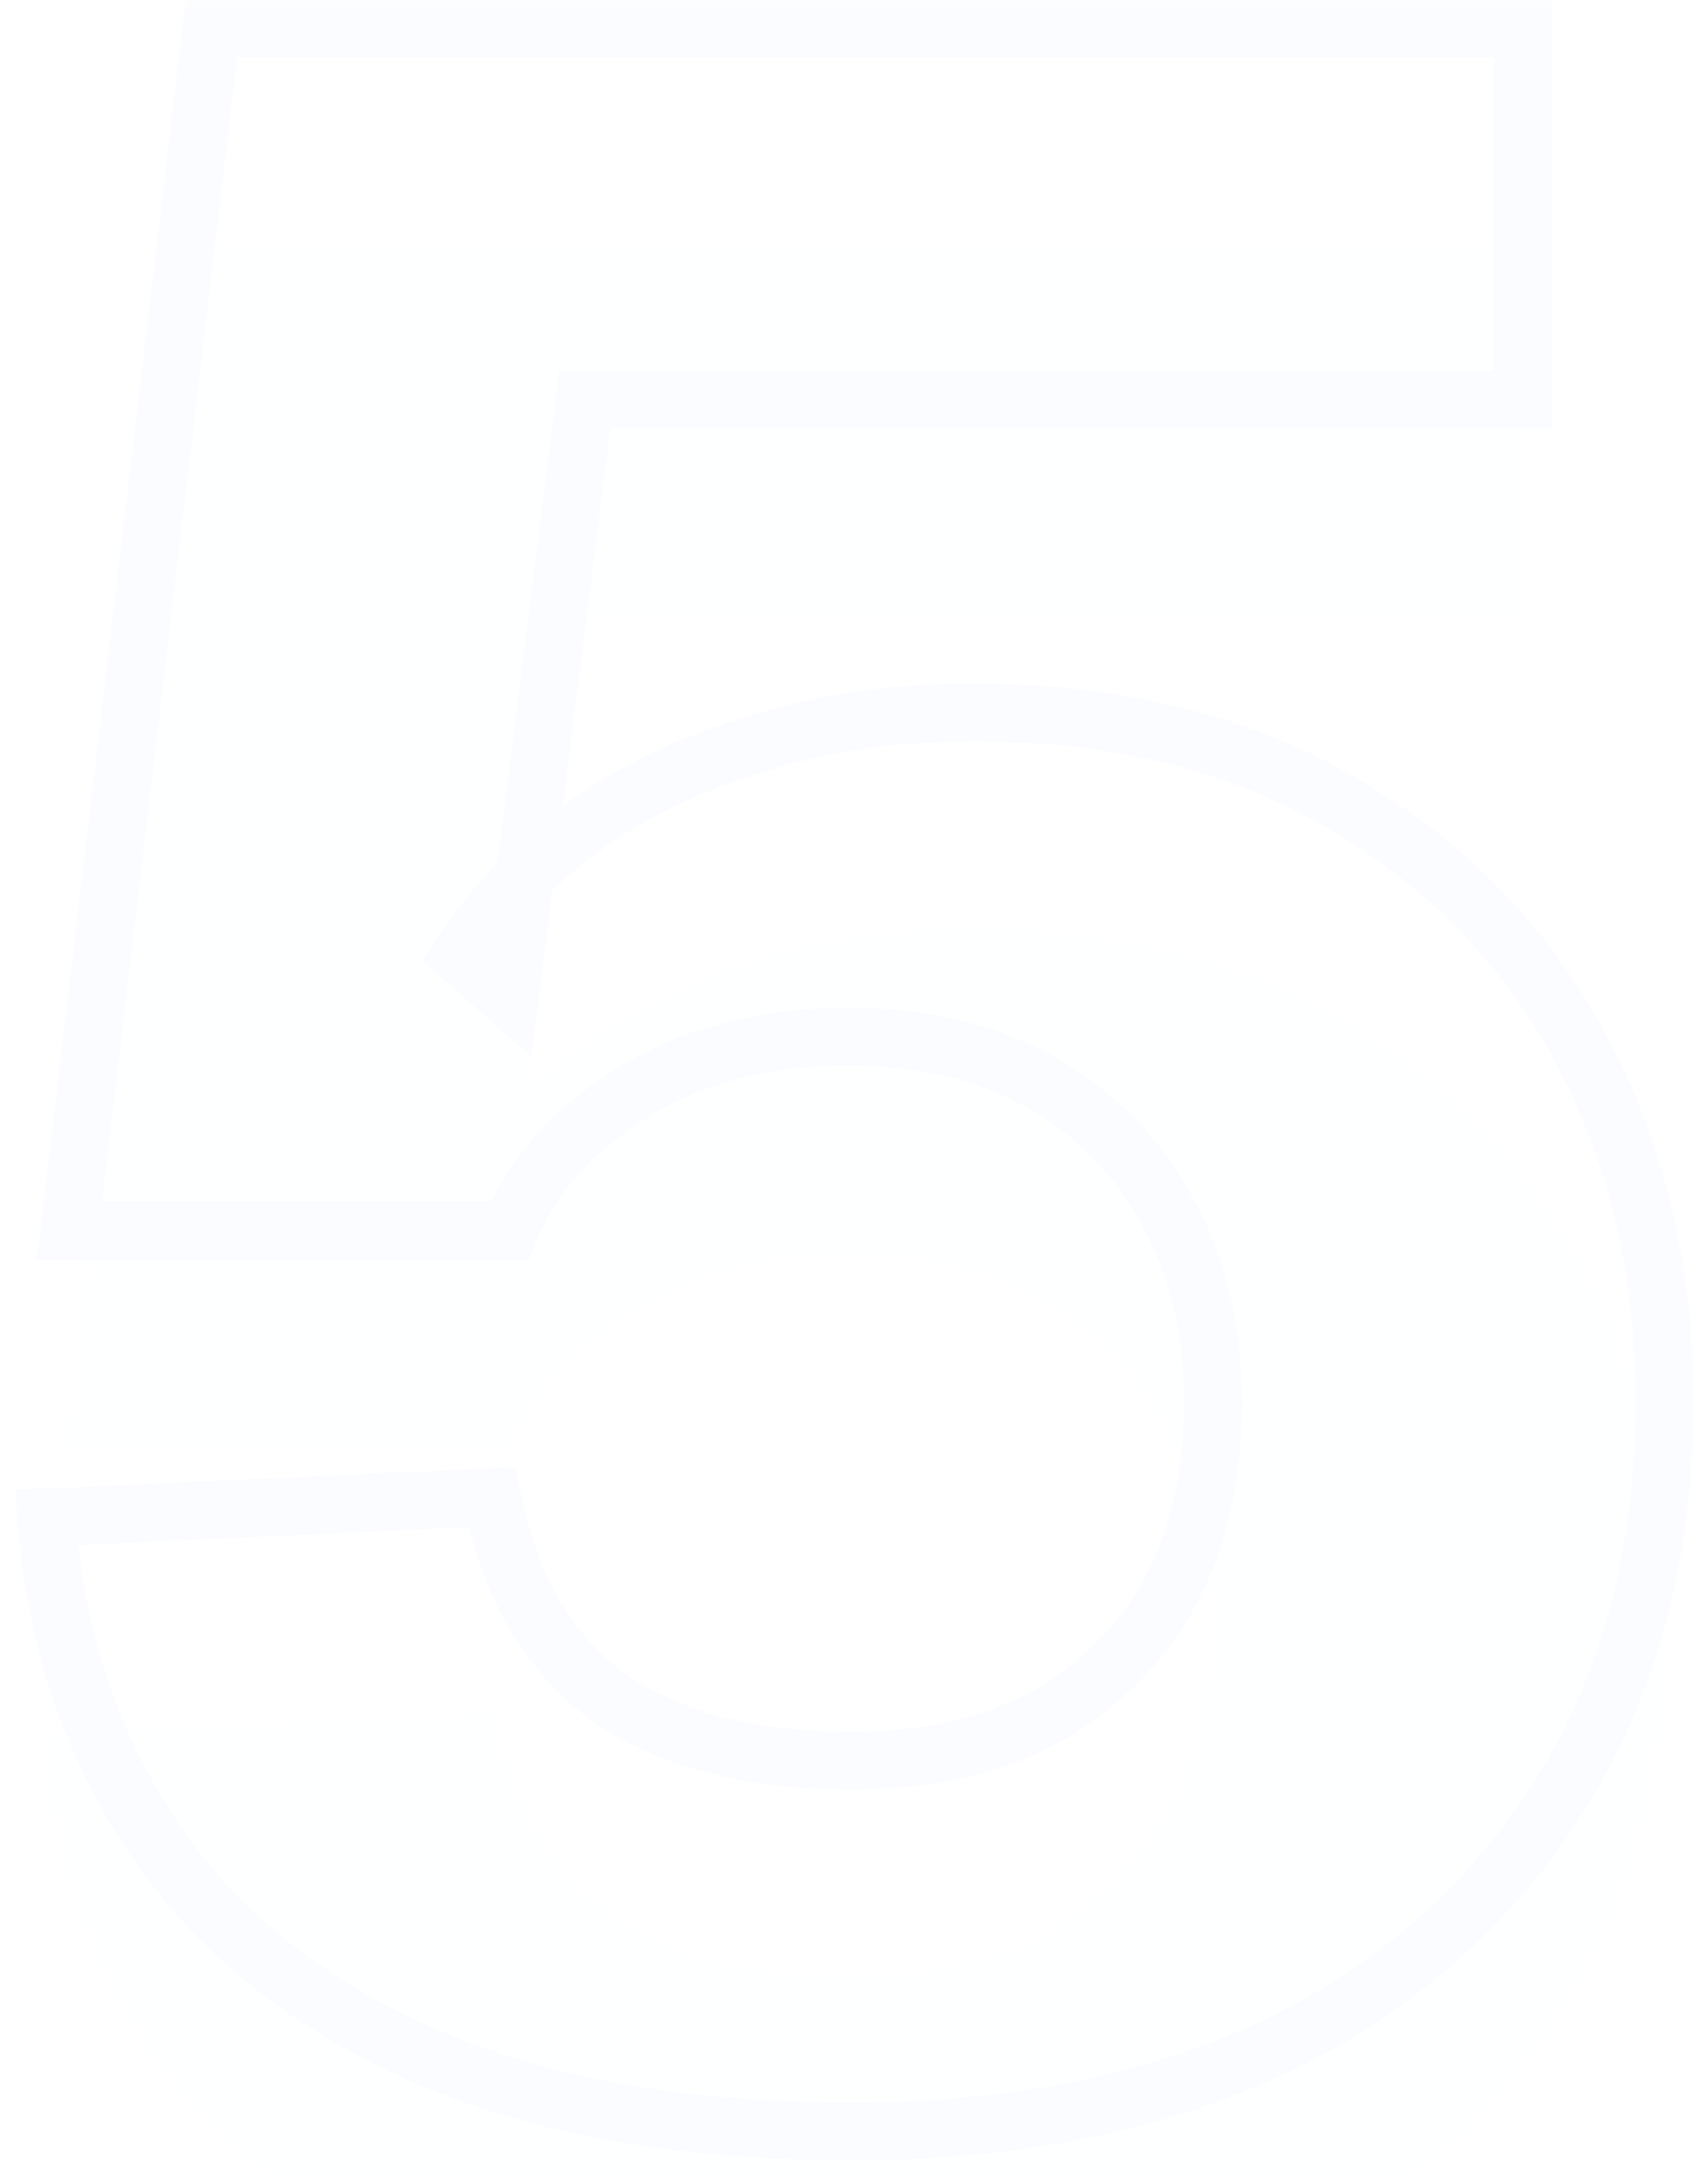<svg width="59" height="75" viewBox="0 0 59 75" fill="none" xmlns="http://www.w3.org/2000/svg">
<mask id="path-1-outside-1_226_10" maskUnits="userSpaceOnUse" x="0" y="0" width="59" height="75" fill="black">
<rect fill="white" width="59" height="75"/>
<path d="M29.4 73.6C23.6 73.6 18.7 72.733 14.7 71C10.7 69.267 7.6 66.8 5.4 63.6C3.2 60.4 1.933 56.667 1.6 52.4L17 51.7C17.6 54.767 18.933 57.067 21 58.6C23.133 60.067 25.933 60.8 29.4 60.8C33.267 60.8 36.3 59.7 38.5 57.5C40.767 55.3 41.9 52.267 41.9 48.4C41.9 45.867 41.367 43.667 40.3 41.8C39.3 39.933 37.867 38.467 36 37.4C34.133 36.333 31.9 35.8 29.3 35.8C26.433 35.8 23.967 36.433 21.9 37.7C19.833 38.967 18.4 40.567 17.6 42.5H2.4L7.3 1H52.6V13.8H20.2L17.6 34.5L15.9 33C17.033 31.267 18.433 29.8 20.1 28.6C21.833 27.333 23.833 26.367 26.1 25.7C28.367 24.967 30.867 24.6 33.6 24.6C38.533 24.6 42.767 25.633 46.3 27.7C49.9 29.767 52.667 32.6 54.6 36.2C56.533 39.8 57.5 43.867 57.5 48.4C57.5 53.533 56.333 58 54 61.8C51.667 65.6 48.4 68.533 44.2 70.6C40 72.6 35.067 73.6 29.4 73.6Z"/>
</mask>
<g filter="url(#filter0_iii_226_10)">
<path d="M29.4 73.6C23.6 73.6 18.7 72.733 14.7 71C10.7 69.267 7.6 66.8 5.4 63.6C3.2 60.4 1.933 56.667 1.6 52.4L17 51.7C17.6 54.767 18.933 57.067 21 58.6C23.133 60.067 25.933 60.8 29.4 60.8C33.267 60.8 36.3 59.7 38.5 57.5C40.767 55.3 41.9 52.267 41.9 48.4C41.9 45.867 41.367 43.667 40.3 41.8C39.3 39.933 37.867 38.467 36 37.4C34.133 36.333 31.9 35.8 29.3 35.8C26.433 35.8 23.967 36.433 21.9 37.7C19.833 38.967 18.4 40.567 17.6 42.5H2.4L7.3 1H52.6V13.8H20.2L17.6 34.5L15.9 33C17.033 31.267 18.433 29.8 20.1 28.6C21.833 27.333 23.833 26.367 26.1 25.7C28.367 24.967 30.867 24.6 33.6 24.6C38.533 24.6 42.767 25.633 46.3 27.7C49.9 29.767 52.667 32.6 54.6 36.2C56.533 39.8 57.5 43.867 57.5 48.4C57.5 53.533 56.333 58 54 61.8C51.667 65.6 48.4 68.533 44.2 70.6C40 72.6 35.067 73.6 29.4 73.6Z" fill="#B8D3FA" fill-opacity="0.01"/>
</g>
<path d="M5.4 63.6L6.224 63.033L6.224 63.033L5.4 63.6ZM1.6 52.4L1.555 51.401L0.523 51.448L0.603 52.478L1.6 52.4ZM17 51.7L17.981 51.508L17.816 50.662L16.955 50.701L17 51.7ZM21 58.6L20.404 59.403L20.419 59.414L20.433 59.424L21 58.6ZM38.5 57.5L37.803 56.782L37.798 56.788L37.793 56.793L38.5 57.5ZM40.3 41.8L39.419 42.272L39.425 42.284L39.432 42.296L40.3 41.8ZM36 37.4L35.504 38.268L35.504 38.268L36 37.4ZM21.9 37.7L21.377 36.847L21.377 36.847L21.9 37.7ZM17.6 42.5V43.5H18.268L18.524 42.882L17.6 42.5ZM2.4 42.5L1.407 42.383L1.275 43.5H2.4V42.5ZM7.3 1V-3.8147e-06H6.411L6.307 0.883L7.3 1ZM52.6 1H53.6V-3.8147e-06H52.6V1ZM52.6 13.8V14.8H53.6V13.8H52.6ZM20.2 13.8V12.8H19.318L19.208 13.675L20.2 13.8ZM17.6 34.5L16.938 35.25L18.357 36.501L18.592 34.625L17.6 34.5ZM15.9 33L15.063 32.453L14.589 33.177L15.238 33.75L15.9 33ZM20.1 28.6L20.684 29.412L20.69 29.407L20.1 28.6ZM26.1 25.7L26.382 26.659L26.395 26.656L26.408 26.651L26.1 25.7ZM46.3 27.7L45.795 28.563L45.802 28.567L46.3 27.7ZM54.6 36.2L53.719 36.673L53.719 36.673L54.6 36.2ZM54 61.8L54.852 62.323L54.852 62.323L54 61.8ZM44.2 70.6L44.63 71.503L44.642 71.497L44.2 70.6ZM29.4 73.6V72.6C23.694 72.6 18.938 71.747 15.098 70.082L14.7 71L14.302 71.918C18.462 73.72 23.506 74.6 29.4 74.6V73.6ZM14.7 71L15.098 70.082C11.248 68.414 8.305 66.06 6.224 63.033L5.4 63.6L4.576 64.166C6.895 67.54 10.152 70.119 14.302 71.918L14.7 71ZM5.4 63.6L6.224 63.033C4.134 59.993 2.918 56.432 2.597 52.322L1.6 52.4L0.603 52.478C0.949 56.901 2.266 60.807 4.576 64.166L5.4 63.6ZM1.6 52.4L1.645 53.399L17.045 52.699L17 51.7L16.955 50.701L1.555 51.401L1.6 52.4ZM17 51.7L16.019 51.892C16.656 55.148 18.096 57.691 20.404 59.403L21 58.6L21.596 57.797C19.77 56.443 18.544 54.385 17.981 51.508L17 51.7ZM21 58.6L20.433 59.424C22.782 61.038 25.798 61.8 29.4 61.8V60.8V59.8C26.068 59.8 23.485 59.095 21.567 57.776L21 58.6ZM29.4 60.8V61.8C33.464 61.8 36.776 60.638 39.207 58.207L38.5 57.5L37.793 56.793C35.824 58.762 33.07 59.8 29.4 59.8V60.8ZM38.5 57.5L39.197 58.218C41.699 55.788 42.9 52.472 42.9 48.4H41.9H40.9C40.9 52.061 39.834 54.812 37.803 56.782L38.5 57.5ZM41.9 48.4H42.9C42.9 45.724 42.336 43.347 41.168 41.304L40.3 41.8L39.432 42.296C40.398 43.987 40.9 46.01 40.9 48.4H41.9ZM40.3 41.8L41.181 41.328C40.091 39.293 38.523 37.69 36.496 36.532L36 37.4L35.504 38.268C37.21 39.243 38.509 40.574 39.419 42.272L40.3 41.8ZM36 37.4L36.496 36.532C34.45 35.362 32.038 34.8 29.3 34.8V35.8V36.8C31.762 36.8 33.817 37.304 35.504 38.268L36 37.4ZM29.3 35.8V34.8C26.283 34.8 23.628 35.468 21.377 36.847L21.9 37.7L22.423 38.553C24.305 37.399 26.584 36.8 29.3 36.8V35.8ZM21.9 37.7L21.377 36.847C19.16 38.206 17.569 39.959 16.676 42.118L17.6 42.5L18.524 42.882C19.231 41.174 20.506 39.727 22.423 38.553L21.9 37.7ZM17.6 42.5V41.5H2.4V42.5V43.5H17.6V42.5ZM2.4 42.5L3.393 42.617L8.293 1.117L7.3 1L6.307 0.883L1.407 42.383L2.4 42.5ZM7.3 1V2H52.6V1V-3.8147e-06H7.3V1ZM52.6 1H51.6V13.8H52.6H53.6V1H52.6ZM52.6 13.8V12.8H20.2V13.8V14.8H52.6V13.8ZM20.2 13.8L19.208 13.675L16.608 34.375L17.6 34.5L18.592 34.625L21.192 13.925L20.2 13.8ZM17.6 34.5L18.262 33.75L16.562 32.25L15.9 33L15.238 33.75L16.938 35.25L17.6 34.5ZM15.9 33L16.737 33.547C17.804 31.916 19.118 30.539 20.684 29.412L20.1 28.6L19.516 27.788C17.748 29.061 16.263 30.617 15.063 32.453L15.9 33ZM20.1 28.6L20.69 29.407C22.321 28.215 24.215 27.297 26.382 26.659L26.1 25.7L25.818 24.741C23.452 25.437 21.345 26.451 19.51 27.793L20.1 28.6ZM26.1 25.7L26.408 26.651C28.562 25.955 30.956 25.6 33.6 25.6V24.6V23.6C30.777 23.6 28.172 23.979 25.792 24.749L26.1 25.7ZM33.6 24.6V25.6C38.392 25.6 42.444 26.603 45.795 28.563L46.3 27.7L46.805 26.837C43.09 24.664 38.674 23.6 33.6 23.6V24.6ZM46.3 27.7L45.802 28.567C49.243 30.543 51.876 33.24 53.719 36.673L54.6 36.2L55.481 35.727C53.458 31.96 50.557 28.991 46.798 26.833L46.3 27.7ZM54.6 36.2L53.719 36.673C55.566 40.112 56.5 44.013 56.5 48.4H57.5H58.5C58.5 43.72 57.501 39.488 55.481 35.727L54.6 36.2ZM57.5 48.4H56.5C56.5 53.377 55.371 57.657 53.148 61.277L54 61.8L54.852 62.323C57.296 58.343 58.5 53.69 58.5 48.4H57.5ZM54 61.8L53.148 61.277C50.918 64.908 47.798 67.715 43.758 69.703L44.2 70.6L44.642 71.497C49.002 69.352 52.415 66.292 54.852 62.323L54 61.8ZM44.2 70.6L43.77 69.697C39.73 71.621 34.95 72.6 29.4 72.6V73.6V74.6C35.184 74.6 40.27 73.579 44.63 71.503L44.2 70.6Z" fill="#B8D3FA" fill-opacity="0.06" mask="url(#path-1-outside-1_226_10)"/>
<defs>
<filter id="filter0_iii_226_10" x="0.522" y="0" width="57.977" height="78.6" filterUnits="userSpaceOnUse" color-interpolation-filters="sRGB">
<feFlood flood-opacity="0" result="BackgroundImageFix"/>
<feBlend mode="normal" in="SourceGraphic" in2="BackgroundImageFix" result="shape"/>
<feColorMatrix in="SourceAlpha" type="matrix" values="0 0 0 0 0 0 0 0 0 0 0 0 0 0 0 0 0 0 127 0" result="hardAlpha"/>
<feOffset dy="3"/>
<feGaussianBlur stdDeviation="6"/>
<feComposite in2="hardAlpha" operator="arithmetic" k2="-1" k3="1"/>
<feColorMatrix type="matrix" values="0 0 0 0 0.722 0 0 0 0 0.827 0 0 0 0 0.98 0 0 0 0.08 0"/>
<feBlend mode="normal" in2="shape" result="effect1_innerShadow_226_10"/>
<feColorMatrix in="SourceAlpha" type="matrix" values="0 0 0 0 0 0 0 0 0 0 0 0 0 0 0 0 0 0 127 0" result="hardAlpha"/>
<feOffset dy="0.5"/>
<feGaussianBlur stdDeviation="0.25"/>
<feComposite in2="hardAlpha" operator="arithmetic" k2="-1" k3="1"/>
<feColorMatrix type="matrix" values="0 0 0 0 0.722 0 0 0 0 0.827 0 0 0 0 0.98 0 0 0 0.12 0"/>
<feBlend mode="normal" in2="effect1_innerShadow_226_10" result="effect2_innerShadow_226_10"/>
<feColorMatrix in="SourceAlpha" type="matrix" values="0 0 0 0 0 0 0 0 0 0 0 0 0 0 0 0 0 0 127 0" result="hardAlpha"/>
<feOffset dy="4"/>
<feGaussianBlur stdDeviation="5"/>
<feComposite in2="hardAlpha" operator="arithmetic" k2="-1" k3="1"/>
<feColorMatrix type="matrix" values="0 0 0 0 0 0 0 0 0 0.36 0 0 0 0 0.957 0 0 0 0.25 0"/>
<feBlend mode="normal" in2="effect2_innerShadow_226_10" result="effect3_innerShadow_226_10"/>
</filter>
</defs>
</svg>
